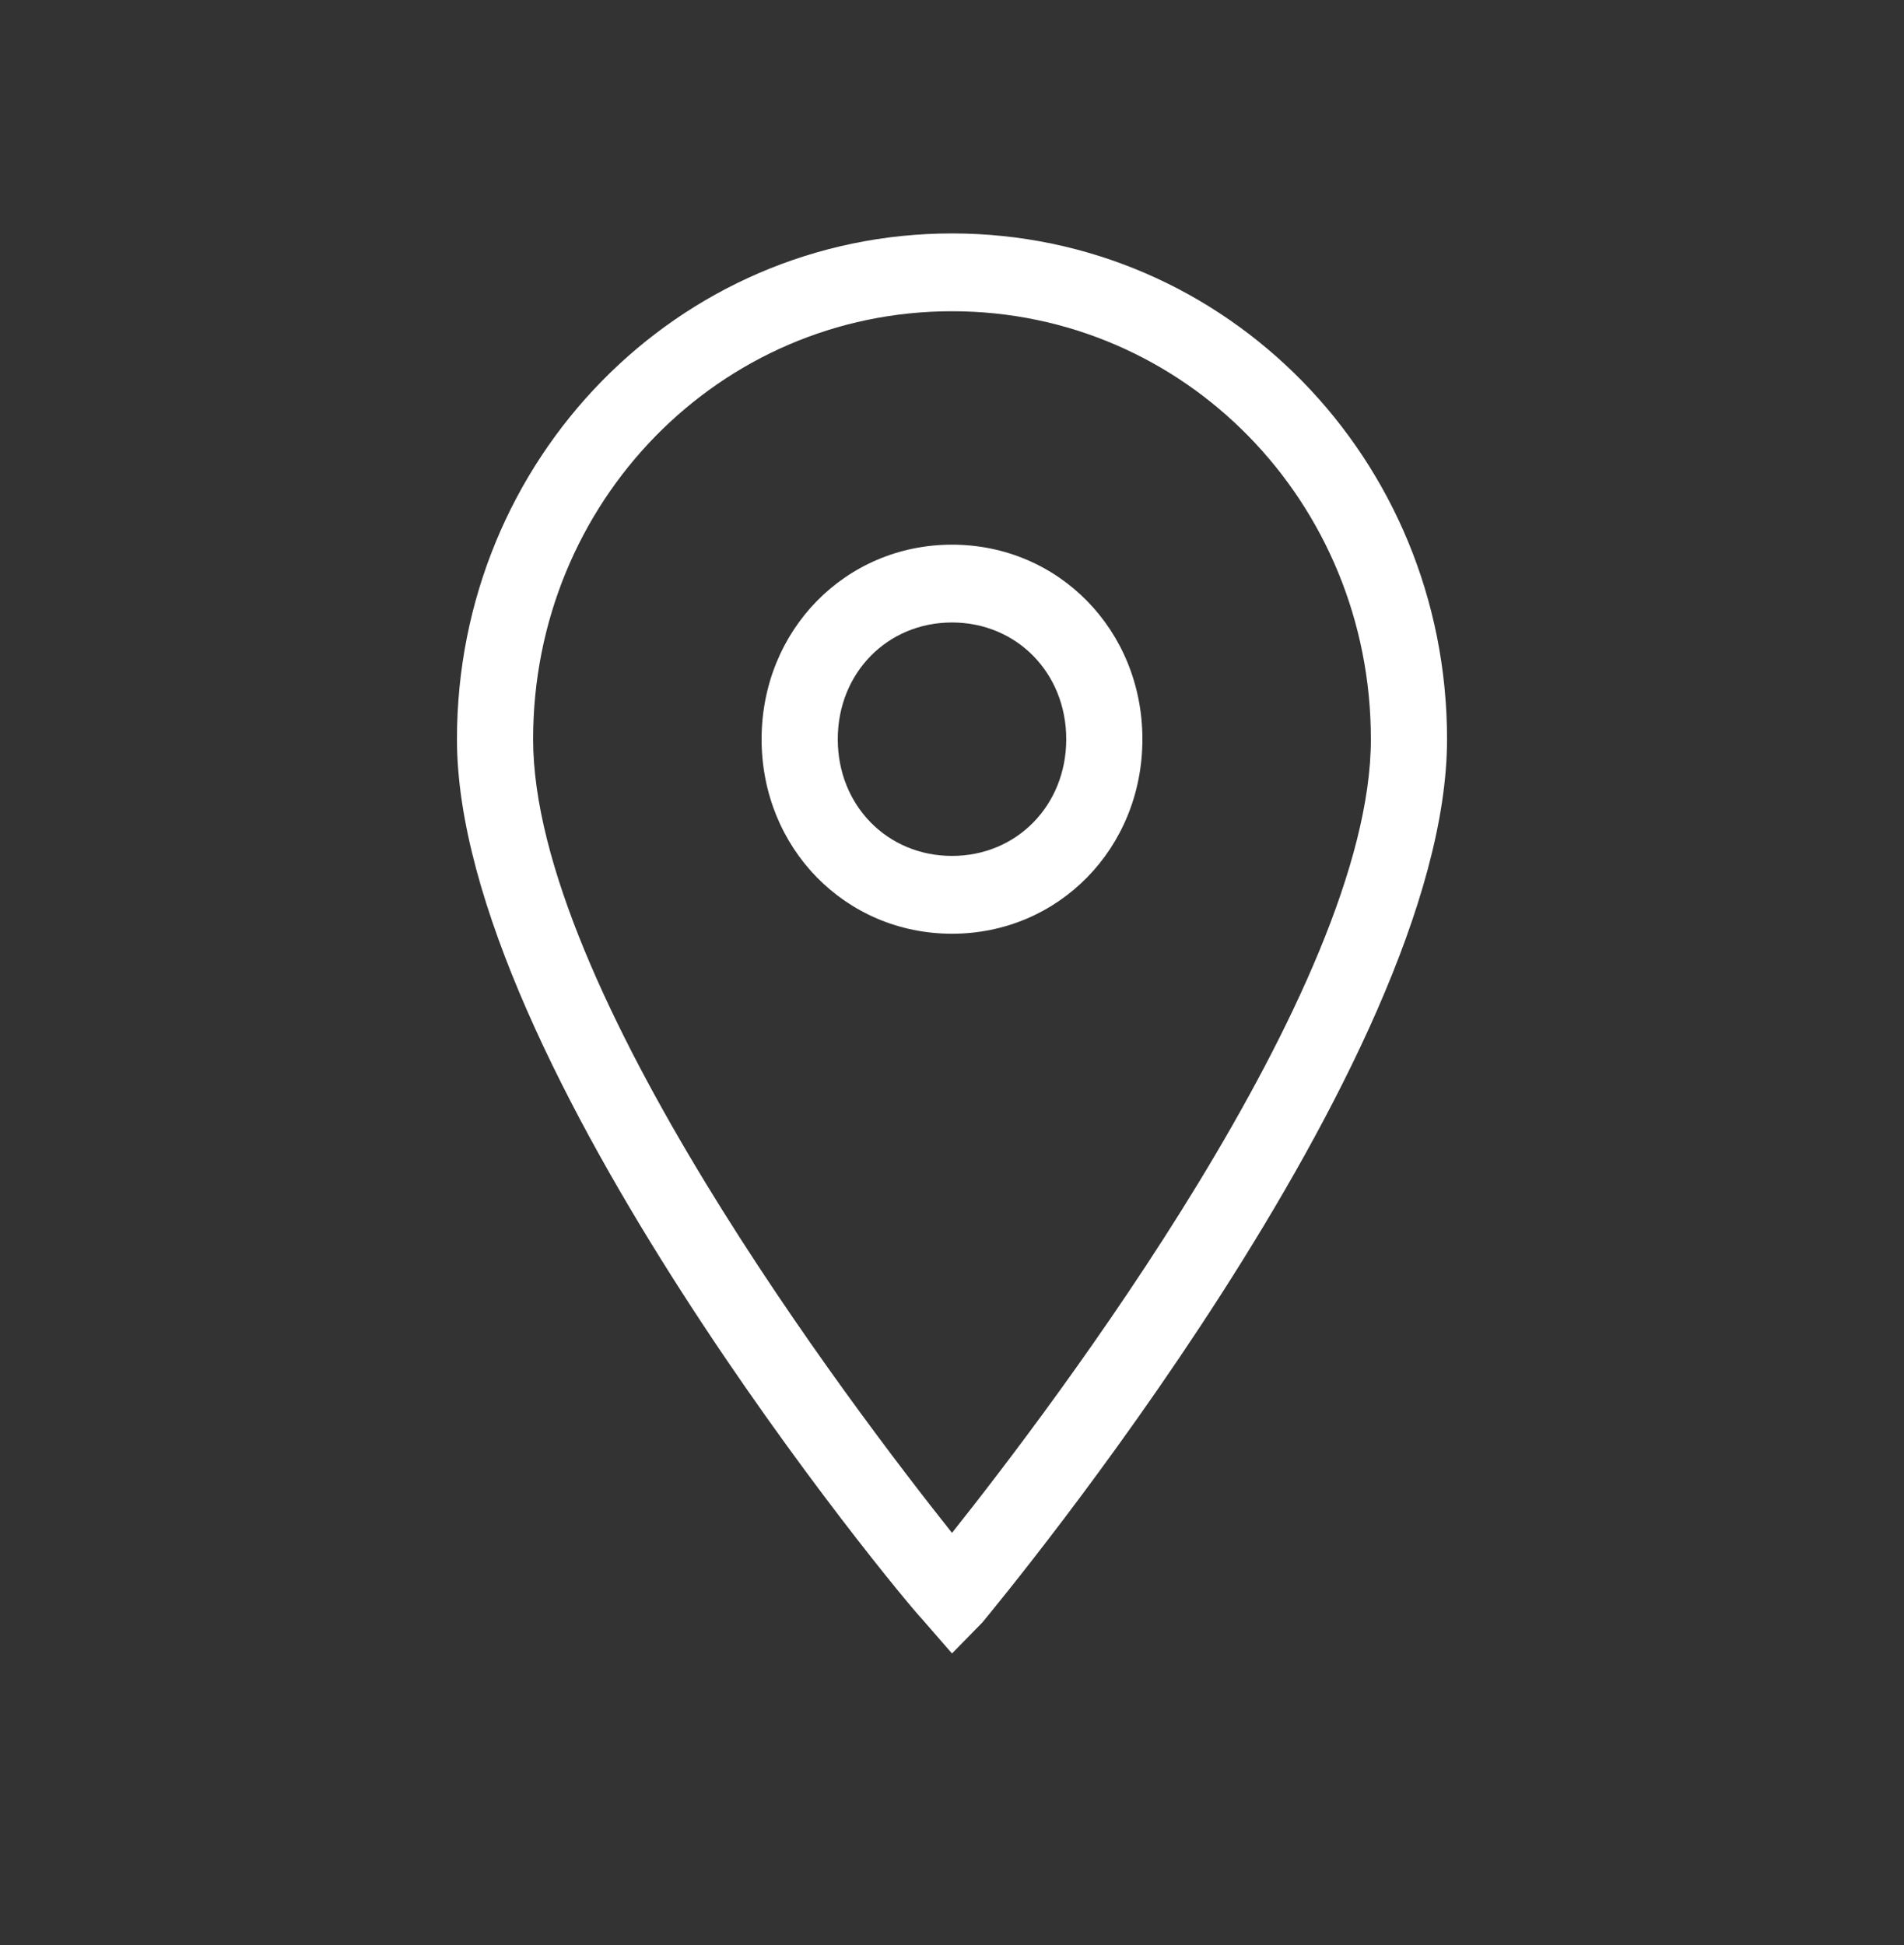 <svg width="46" height="47" viewBox="0 0 46 47" fill="none" xmlns="http://www.w3.org/2000/svg">
<rect x="0" y="0" width="46" height="47" fill="#333333" stroke="none"/>
<path d="M23 39.95L22.264 39.104C21.804 38.634 11.04 25.662 11.04 17.86C11.04 11.092 16.376 5.64 23 5.64C29.624 5.64 34.96 11.092 34.96 17.86C34.96 25.662 24.196 38.634 23.736 39.198L23 39.95ZM23 7.52C17.388 7.52 12.88 12.126 12.88 17.86C12.88 23.876 20.608 34.028 23 37.036C25.392 34.028 33.12 23.876 33.12 17.86C33.12 12.126 28.612 7.52 23 7.52Z" fill="white"/>
<path d="M23 22.56C20.424 22.56 18.4 20.492 18.4 17.86C18.4 15.228 20.424 13.16 23 13.16C25.576 13.16 27.6 15.228 27.6 17.86C27.6 20.492 25.576 22.56 23 22.56ZM23 15.04C21.436 15.04 20.24 16.262 20.24 17.86C20.24 19.458 21.436 20.68 23 20.68C24.564 20.68 25.76 19.458 25.76 17.86C25.76 16.262 24.564 15.04 23 15.04Z" fill="white"/>
</svg>
